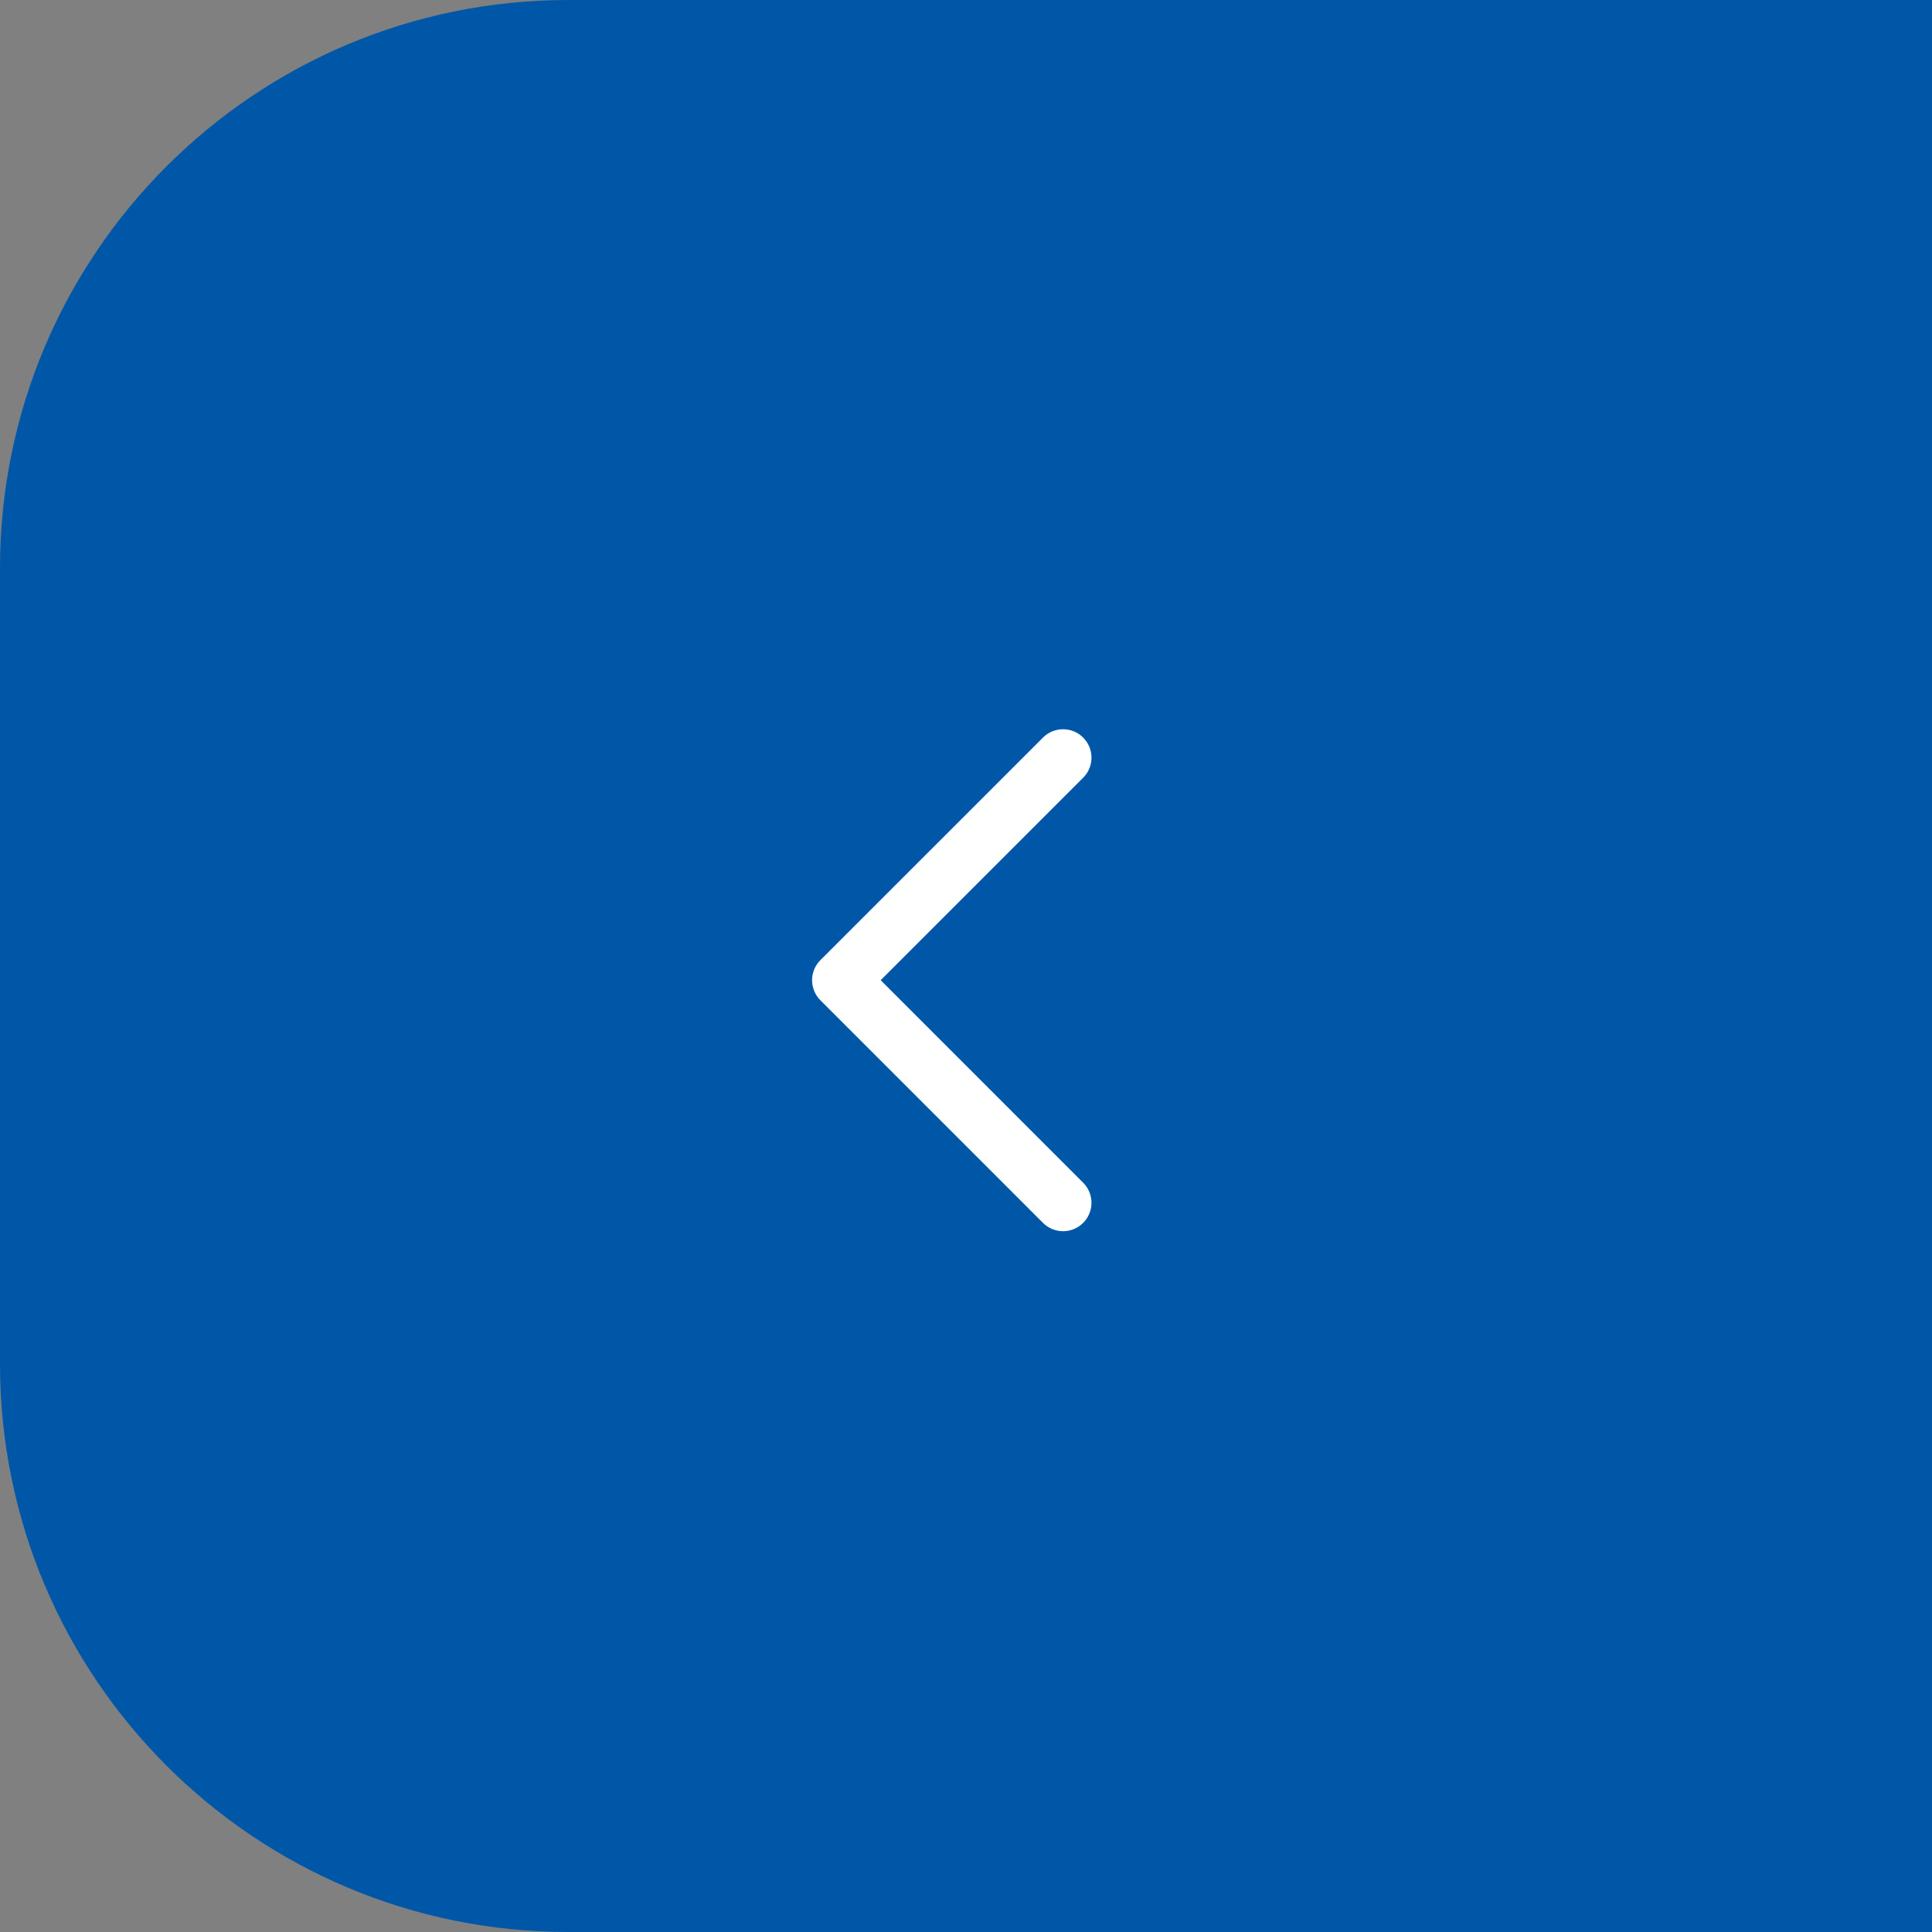 <?xml version="1.0" encoding="UTF-8"?> <svg xmlns="http://www.w3.org/2000/svg" width="68" height="68" viewBox="0 0 68 68" fill="none"><rect x="0" y="0" width="68" height="68" fill="#808080" stroke="none"/><path d="M0 20C0 8.954 8.954 0 20 0H68V68H20C8.954 68 0 59.046 0 48V20Z" fill="#0057A7"></path><path d="M37.416 26.667L29.583 34.5L37.416 42.334" stroke="white" stroke-width="2" stroke-linecap="round" stroke-linejoin="round"></path></svg> 